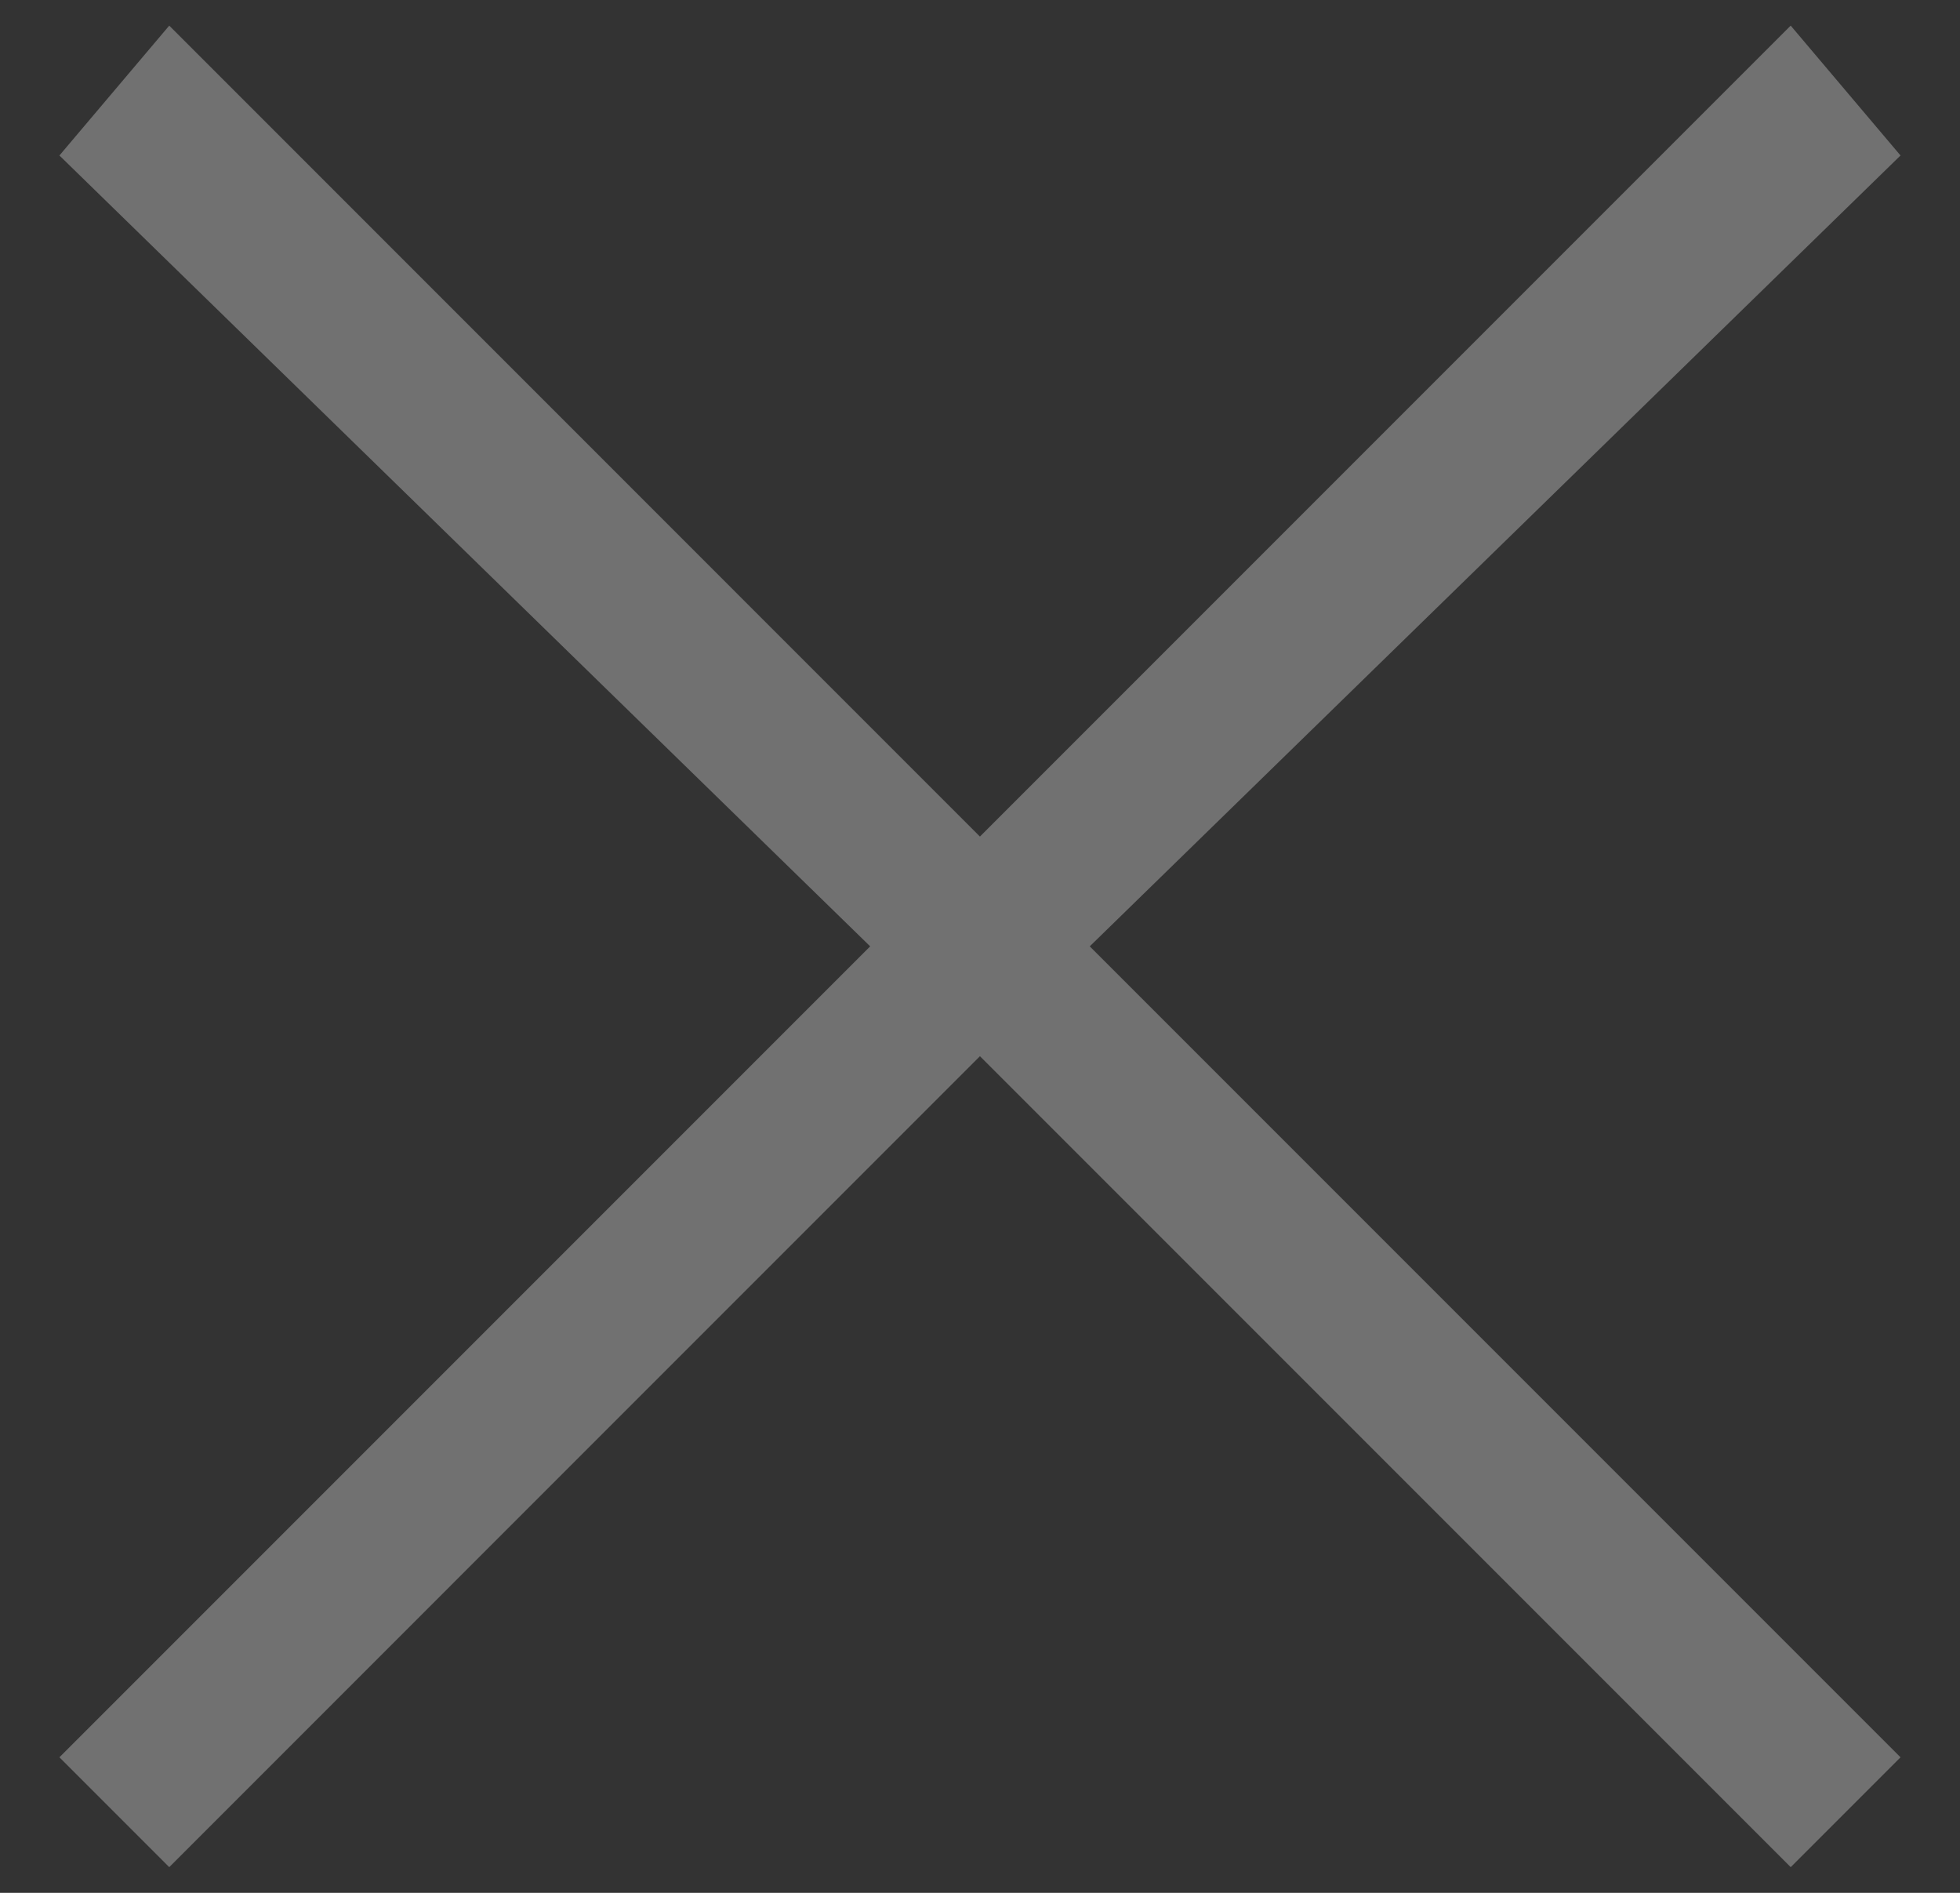 <svg xmlns="http://www.w3.org/2000/svg" width="29" height="28">
    <rect width="100%" height="100%" fill="#333333" stroke="none"/>
    <path fill="#FFF" fill-rule="evenodd" d="M28.12 25.995l-1.625 1.625-11.996-11.996L2.504 27.62.879 25.995l11.996-11.996L.879 2.3 2.504.379l11.995 11.996L26.495.379 28.12 2.3 16.124 13.999 28.12 25.995z" opacity=".302"/>
</svg>
